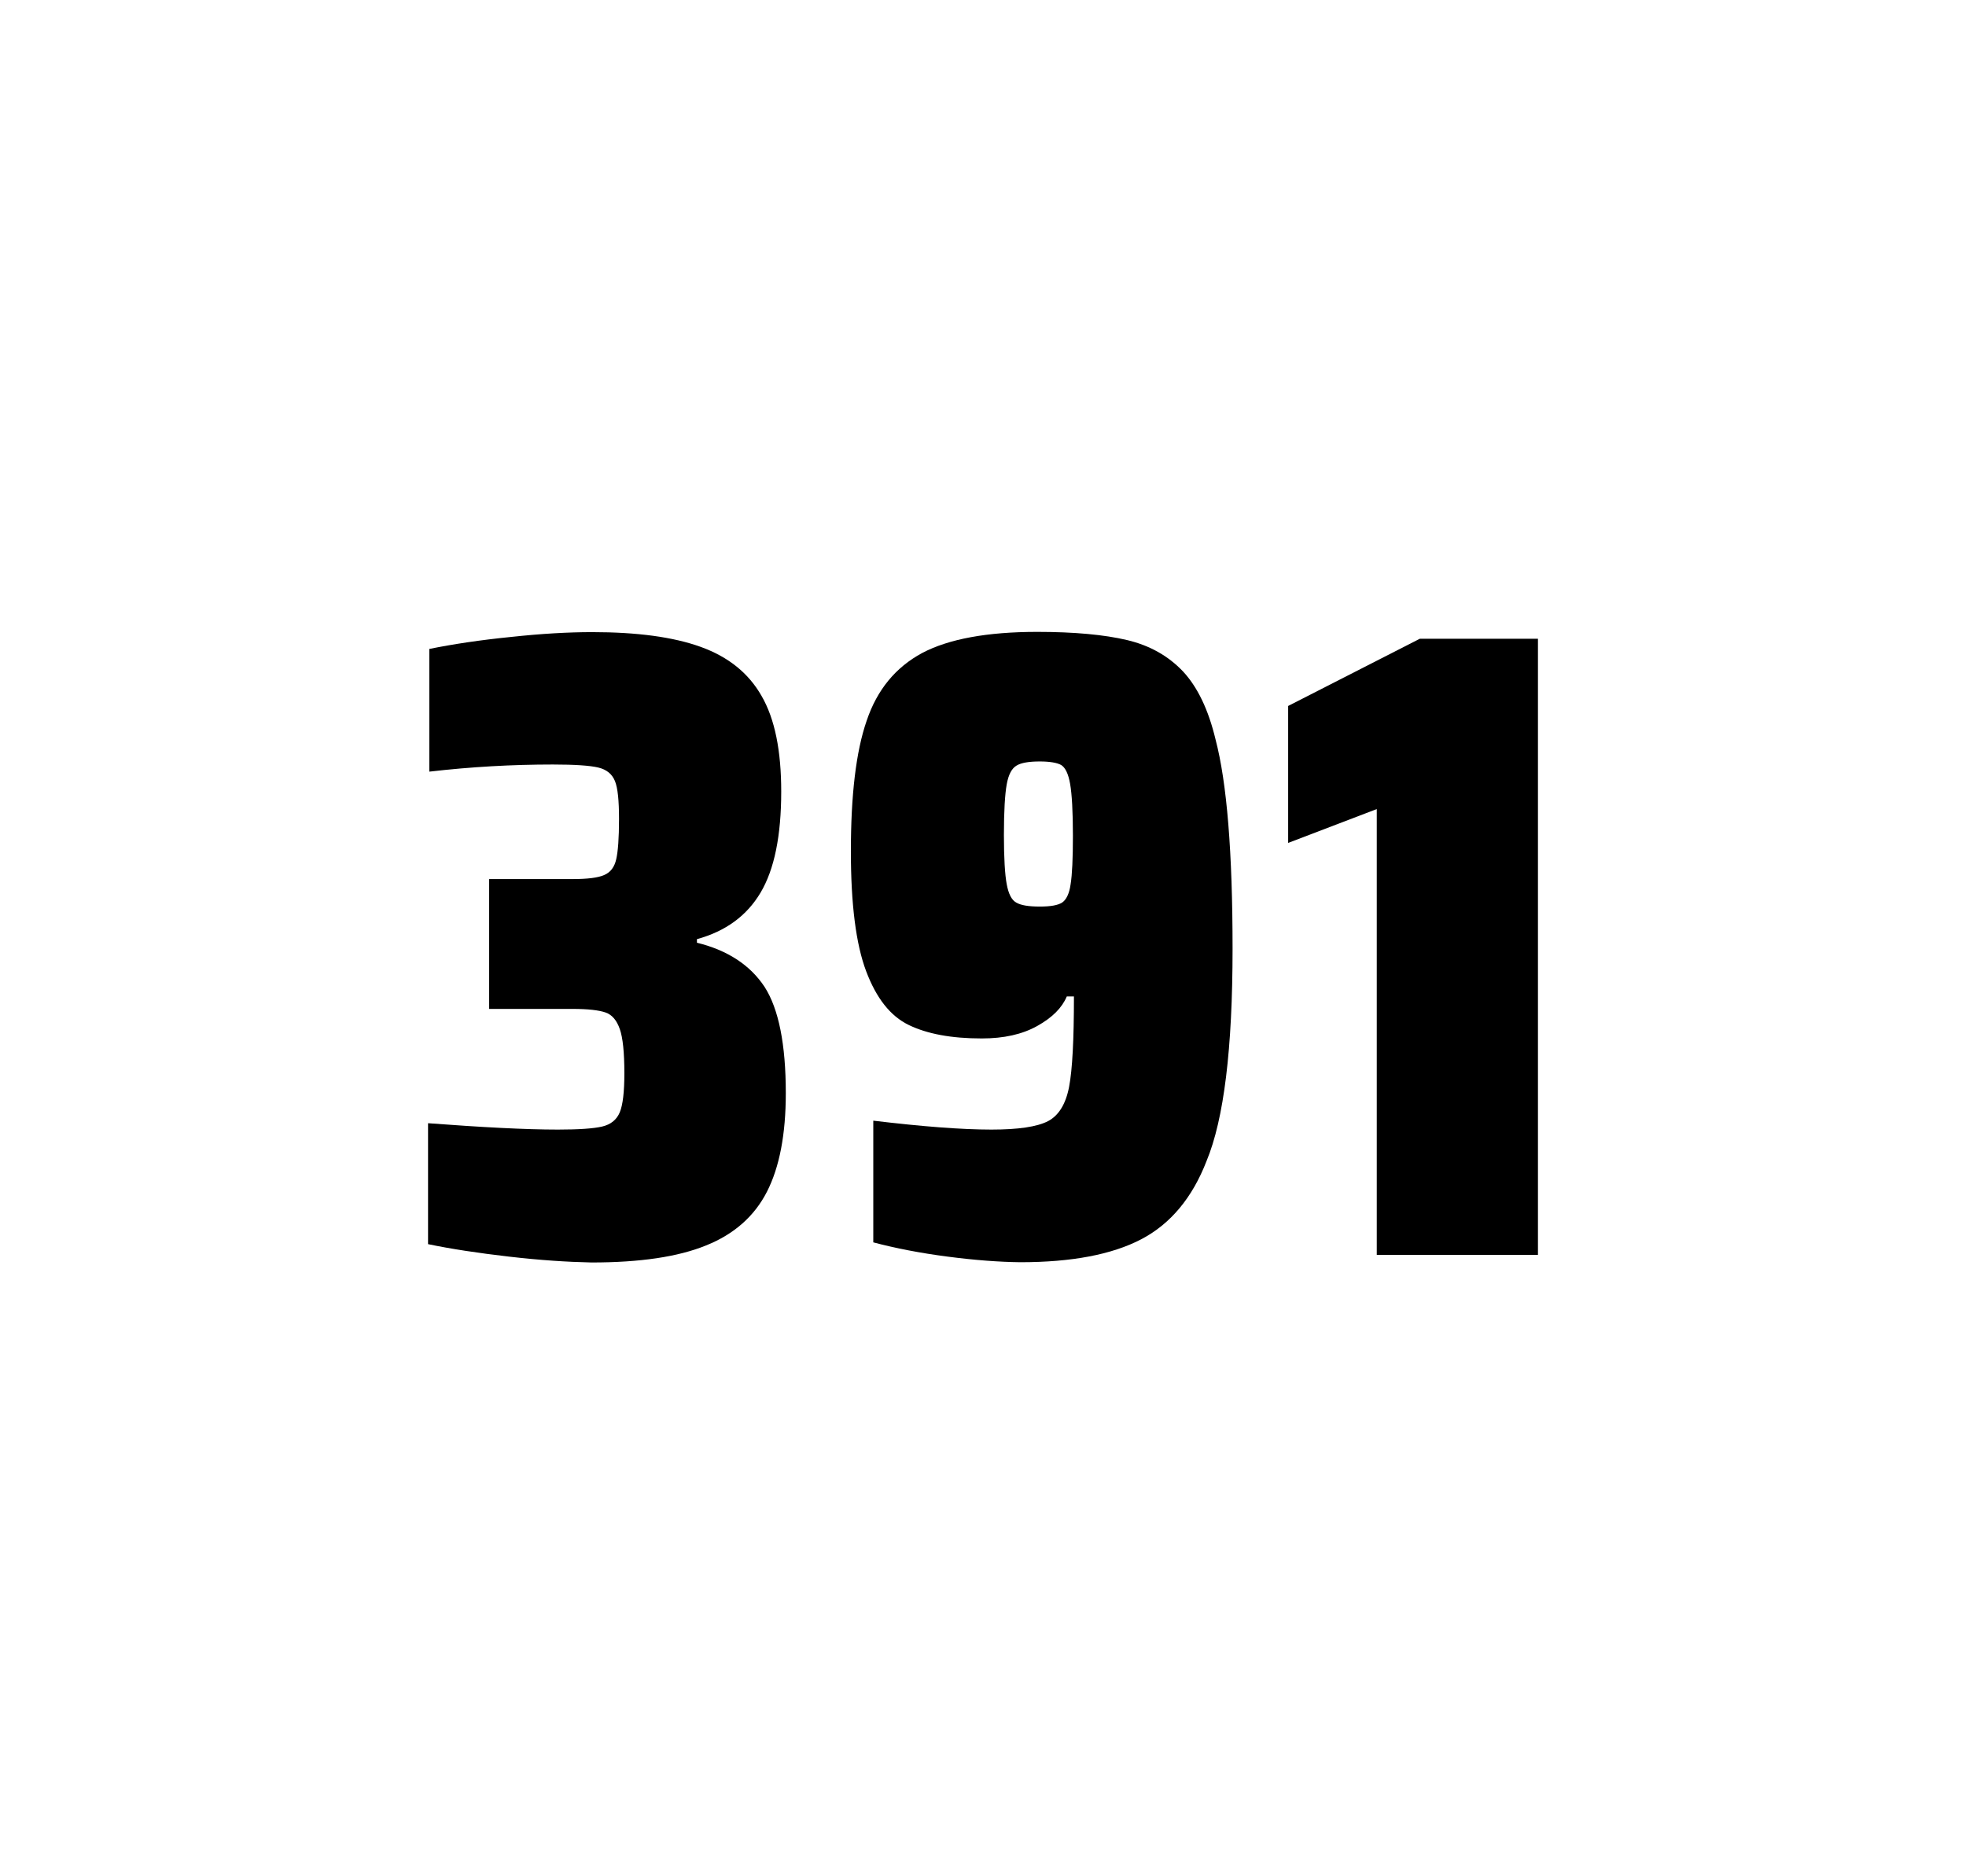 <?xml version="1.0" encoding="utf-8"?>
<svg version="1.1" id="wrapper" x="0px" y="0px" viewBox="0 0 772.1 737" style="enable-background:new 0 0 772.1 737;" xmlns="http://www.w3.org/2000/svg">
  <style type="text/css">
	.st0{fill:none;}
</style>
  <path id="frame" class="st0" d="M 1.5 0 L 770.5 0 C 771.3 0 772 0.7 772 1.5 L 772 735.4 C 772 736.2 771.3 736.9 770.5 736.9 L 1.5 736.9 C 0.7 736.9 0 736.2 0 735.4 L 0 1.5 C 0 0.7 0.7 0 1.5 0 Z"/>
  <g id="numbers"><path id="three" d="M 199.906 493.6 C 187.806 492.2 177.206 490.6 168.106 488.7 L 168.106 441.2 C 189.406 442.8 206.406 443.7 219.106 443.7 C 227.306 443.7 233.106 443.3 236.506 442.5 C 239.906 441.7 242.206 439.8 243.406 436.9 C 244.606 434 245.206 428.9 245.206 421.6 C 245.206 413.4 244.606 407.6 243.406 404.2 C 242.206 400.8 240.406 398.6 237.806 397.7 C 235.206 396.8 230.906 396.3 224.806 396.3 L 192.106 396.3 L 192.106 345.3 L 224.806 345.3 C 230.706 345.3 234.806 344.8 237.306 343.7 C 239.806 342.6 241.306 340.6 242.006 337.5 C 242.706 334.5 243.106 329.2 243.106 321.7 C 243.106 314.4 242.606 309.5 241.506 306.8 C 240.406 304.1 238.306 302.3 235.006 301.5 C 231.706 300.7 225.706 300.3 217.106 300.3 C 201.206 300.3 185.006 301.2 168.606 303.1 L 168.606 254.9 C 178.006 253 188.606 251.4 200.606 250.2 C 212.606 248.9 223.206 248.3 232.606 248.3 C 250.206 248.3 264.406 250.2 275.206 254.1 C 286.006 258 294.006 264.4 299.106 273.4 C 304.306 282.4 306.806 294.9 306.806 310.9 C 306.806 328.3 304.106 341.5 298.706 350.6 C 293.306 359.7 285.006 365.8 273.706 368.9 L 273.706 370.3 C 285.906 373.3 294.706 379.2 300.306 387.7 C 305.806 396.3 308.606 410.2 308.606 429.4 C 308.606 445.6 306.106 458.5 301.206 468.1 C 296.306 477.7 288.306 484.8 277.306 489.2 C 266.306 493.7 251.306 495.9 232.306 495.9 C 222.706 495.7 212.006 495 199.906 493.6 Z"/><path id="nine" d="M 372.162 493.6 C 361.362 492.2 351.662 490.3 342.962 488 L 342.962 440.2 C 362.162 442.5 377.662 443.7 389.362 443.7 C 399.962 443.7 407.262 442.6 411.562 440.4 C 415.762 438.2 418.562 433.7 419.862 426.9 C 421.162 420.1 421.762 408.3 421.762 391.4 L 418.962 391.4 C 417.062 395.9 413.262 399.7 407.362 403 C 401.462 406.3 394.262 407.9 385.562 407.9 C 373.562 407.9 364.062 406.1 356.862 402.6 C 349.662 399.1 344.162 392.1 340.162 381.5 C 336.162 370.9 334.162 355.2 334.162 334.4 C 334.162 312.4 336.162 295.2 340.362 283.1 C 344.462 270.9 351.762 262.1 362.162 256.5 C 372.562 251 387.662 248.2 407.362 248.2 C 421.862 248.2 433.662 249.3 442.562 251.4 C 451.462 253.5 458.762 257.6 464.562 263.7 C 470.262 269.8 474.562 278.7 477.362 290.4 C 481.862 307.5 484.062 334.9 484.062 372.7 C 484.062 411.9 480.662 439.6 473.862 456 C 468.262 470.5 459.662 480.8 448.162 486.8 C 436.662 492.8 420.862 495.8 400.662 495.8 C 392.362 495.7 382.862 495 372.162 493.6 Z M 417.162 354.5 C 418.762 353.4 419.962 351 420.462 347.3 C 421.062 343.6 421.362 337.2 421.362 328.3 C 421.362 318.7 420.962 311.9 420.262 307.9 C 419.562 303.9 418.362 301.5 416.762 300.5 C 415.162 299.6 412.262 299.1 408.362 299.1 C 404.162 299.1 401.062 299.6 399.262 300.7 C 397.362 301.8 396.062 304.2 395.362 308.1 C 394.662 312 394.262 318.6 394.262 328 C 394.262 337.1 394.662 343.6 395.362 347.3 C 396.062 351.1 397.262 353.5 399.062 354.5 C 400.862 355.6 403.962 356.1 408.362 356.1 C 412.562 356.1 415.462 355.6 417.162 354.5 Z"/><path id="one" d="M 540.694 492.9 L 540.694 317.8 L 505.894 331.1 L 505.894 277.3 L 557.594 250.9 L 603.994 250.9 L 603.994 492.9 L 540.694 492.9 Z"/></g>
</svg>
